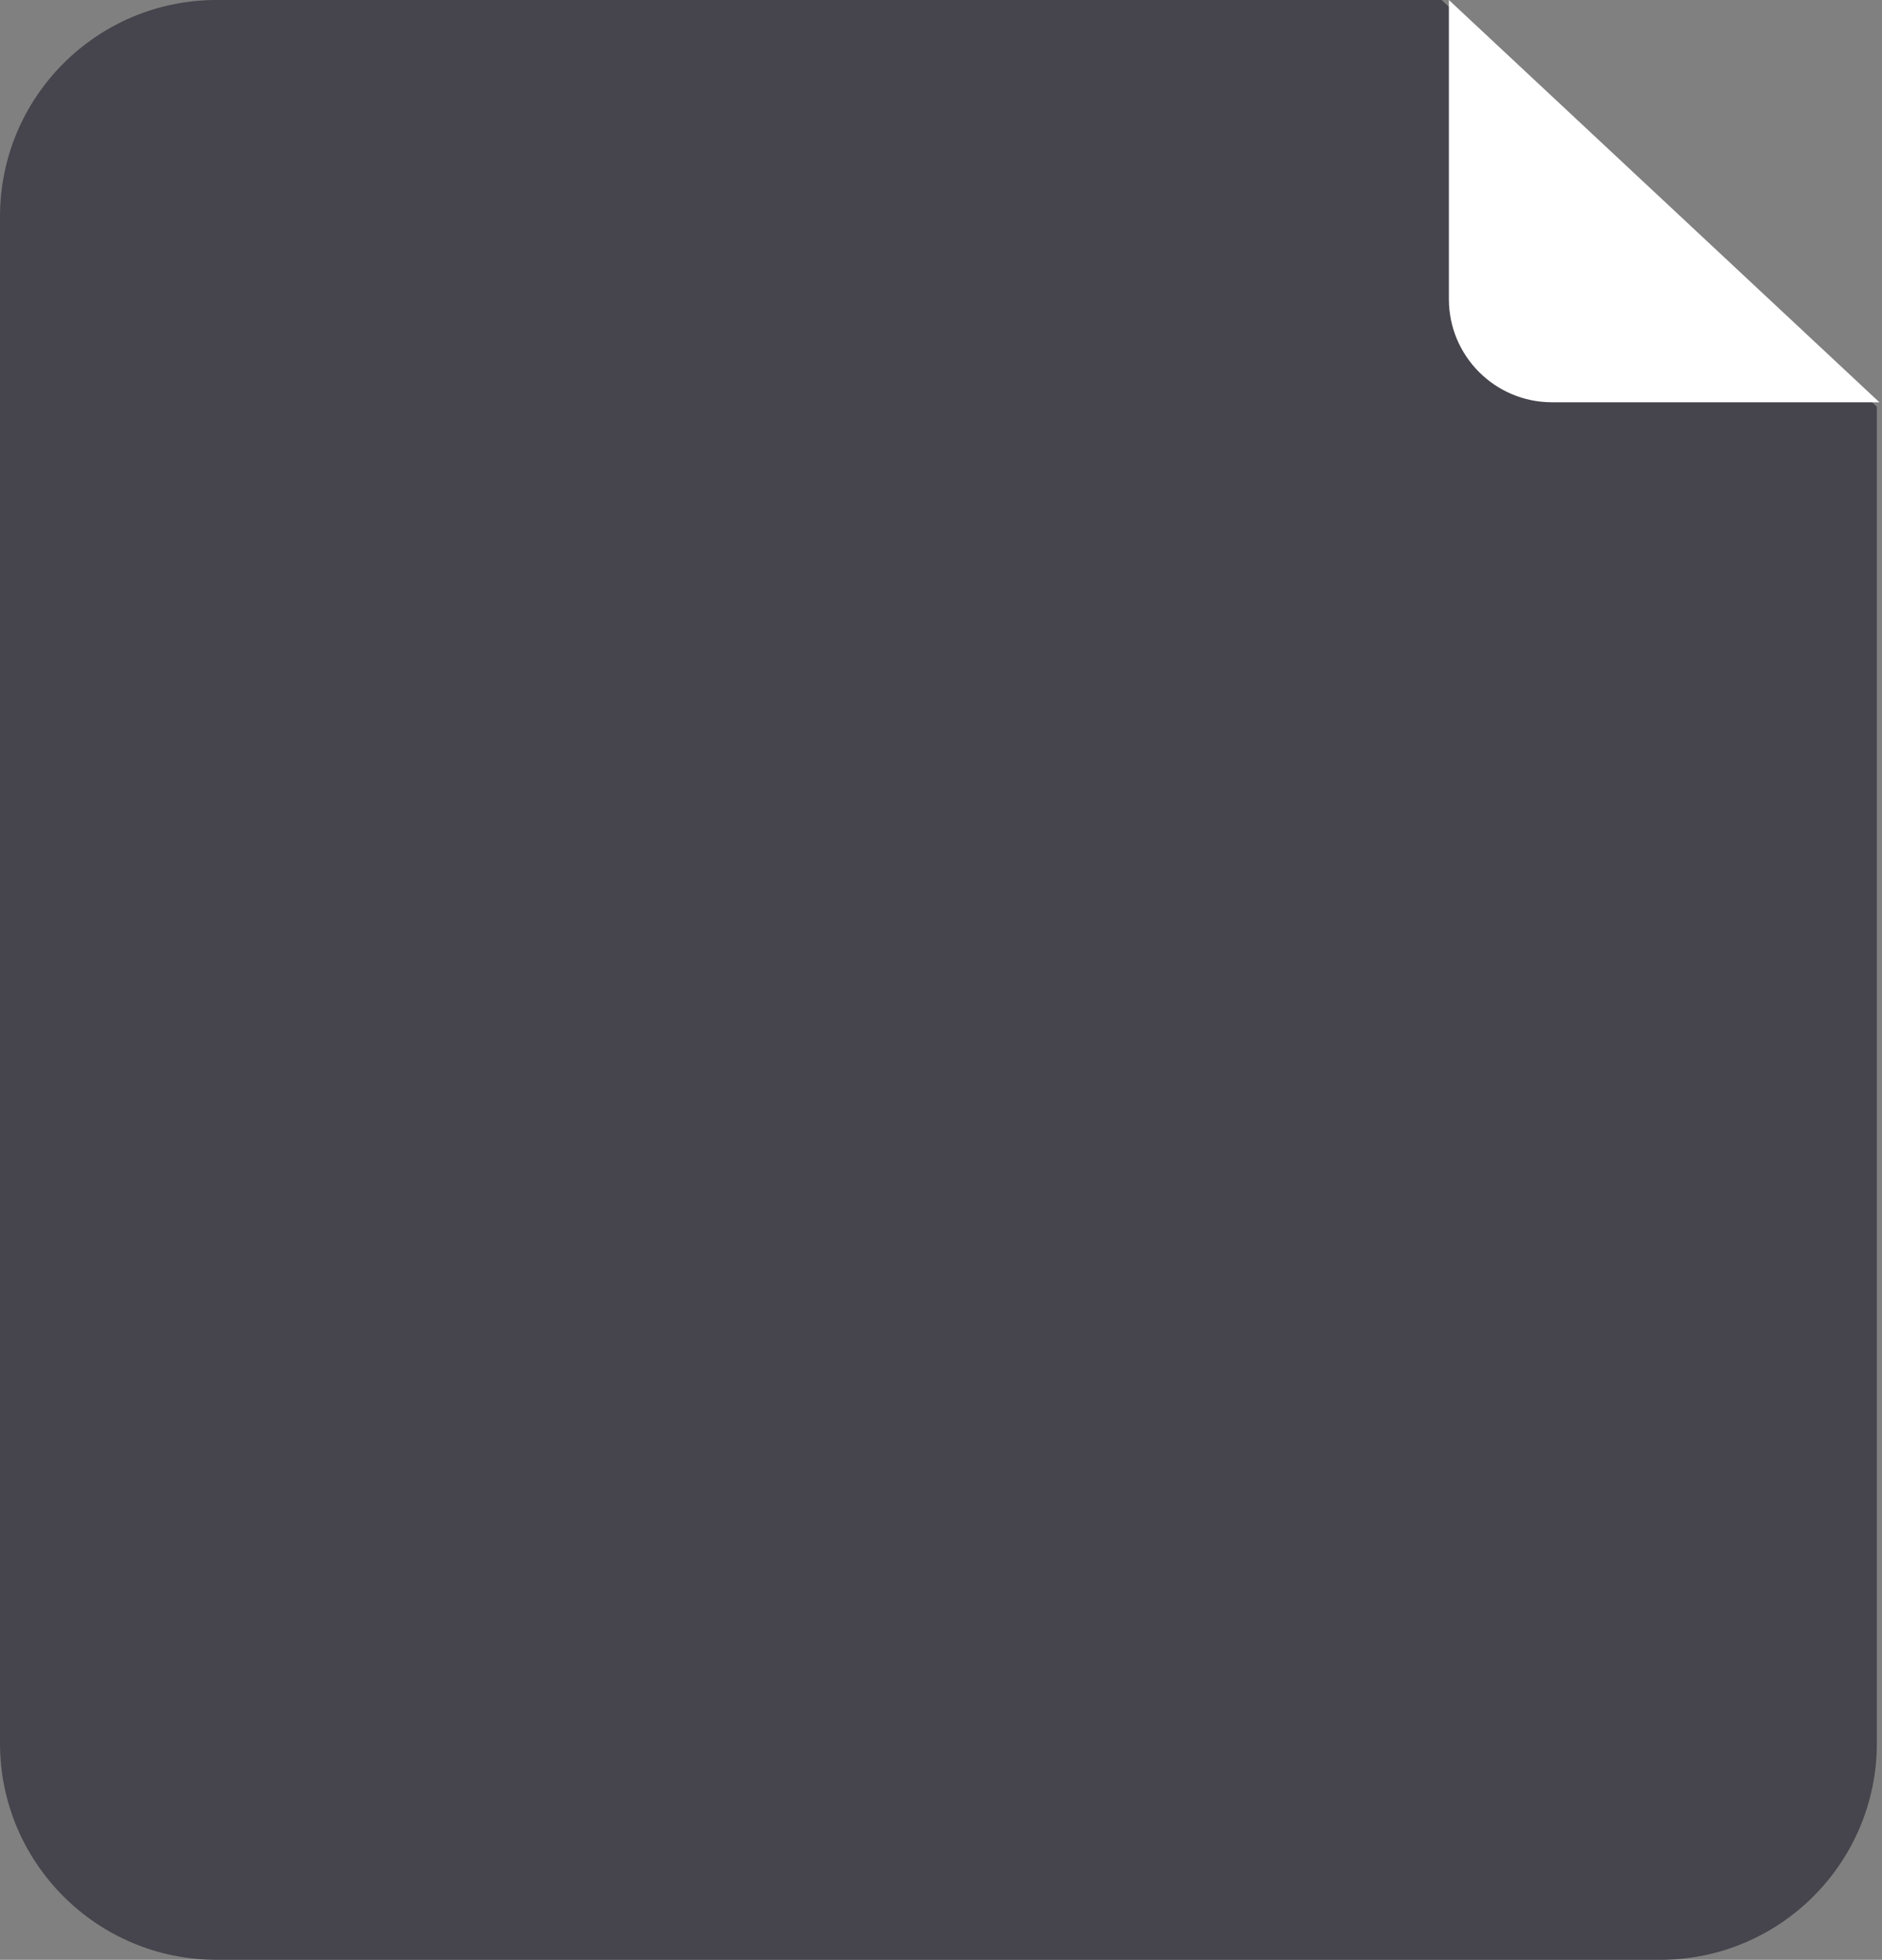 <?xml version="1.0" encoding="UTF-8"?> <svg xmlns="http://www.w3.org/2000/svg" width="365" height="380" viewBox="0 0 365 380" fill="none"><rect x="0" y="0" width="365" height="380" fill="#808080" stroke="none"/><path d="M364 78.863V338C364 361.196 345.196 380 322 380H42C18.804 380 1.61086e-08 361.196 0 338V42C1.54643e-06 18.804 18.804 1.12746e-07 42 0H279.581L364 78.863Z" fill="#46444C"></path><path d="M364.493 78H301C289.954 78 281 69.046 281 58V0L364.493 78Z" fill="white"></path></svg> 